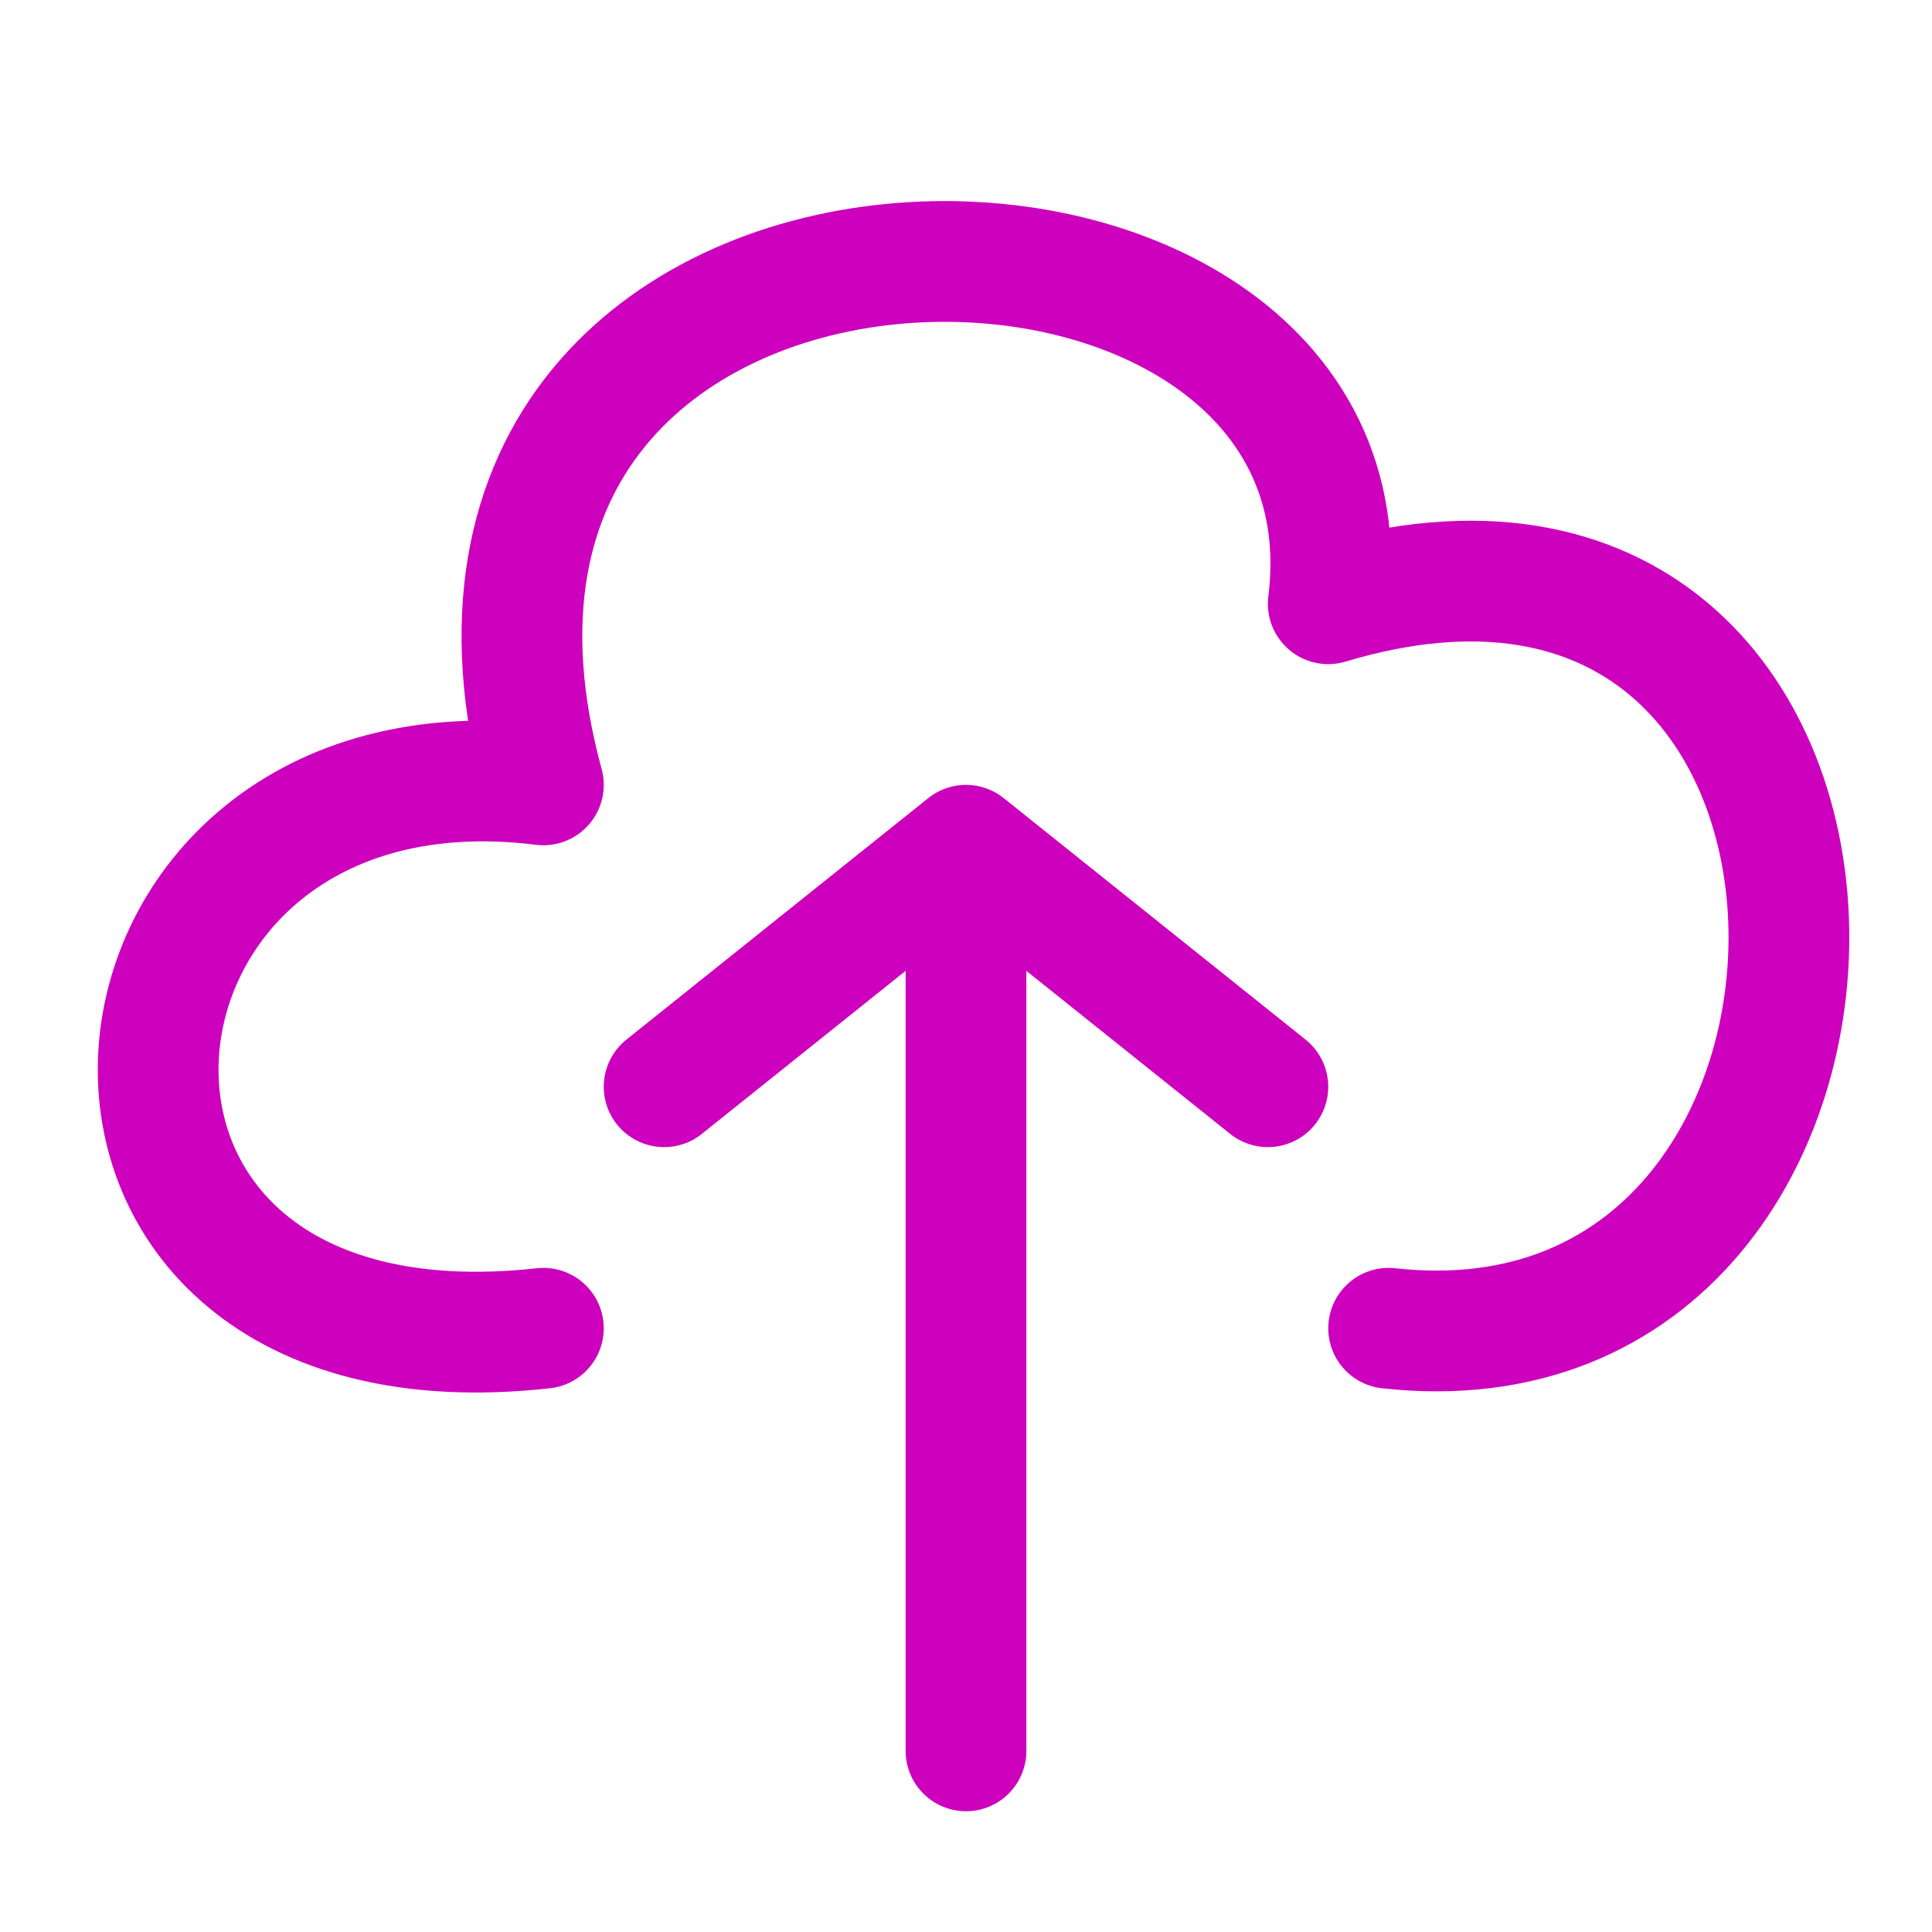 <svg width="32" height="32" viewBox="0 0 32 32" fill="none" xmlns="http://www.w3.org/2000/svg">
<path d="M9 22C-0 23 1 12 9 13C6 2 23 2 22 10C32 7 32 23 23 22M11 18L16 14M16 14L21 18M16 14V29" stroke="#CD00BD" stroke-width="2" stroke-linecap="round" stroke-linejoin="round"/>
</svg>
